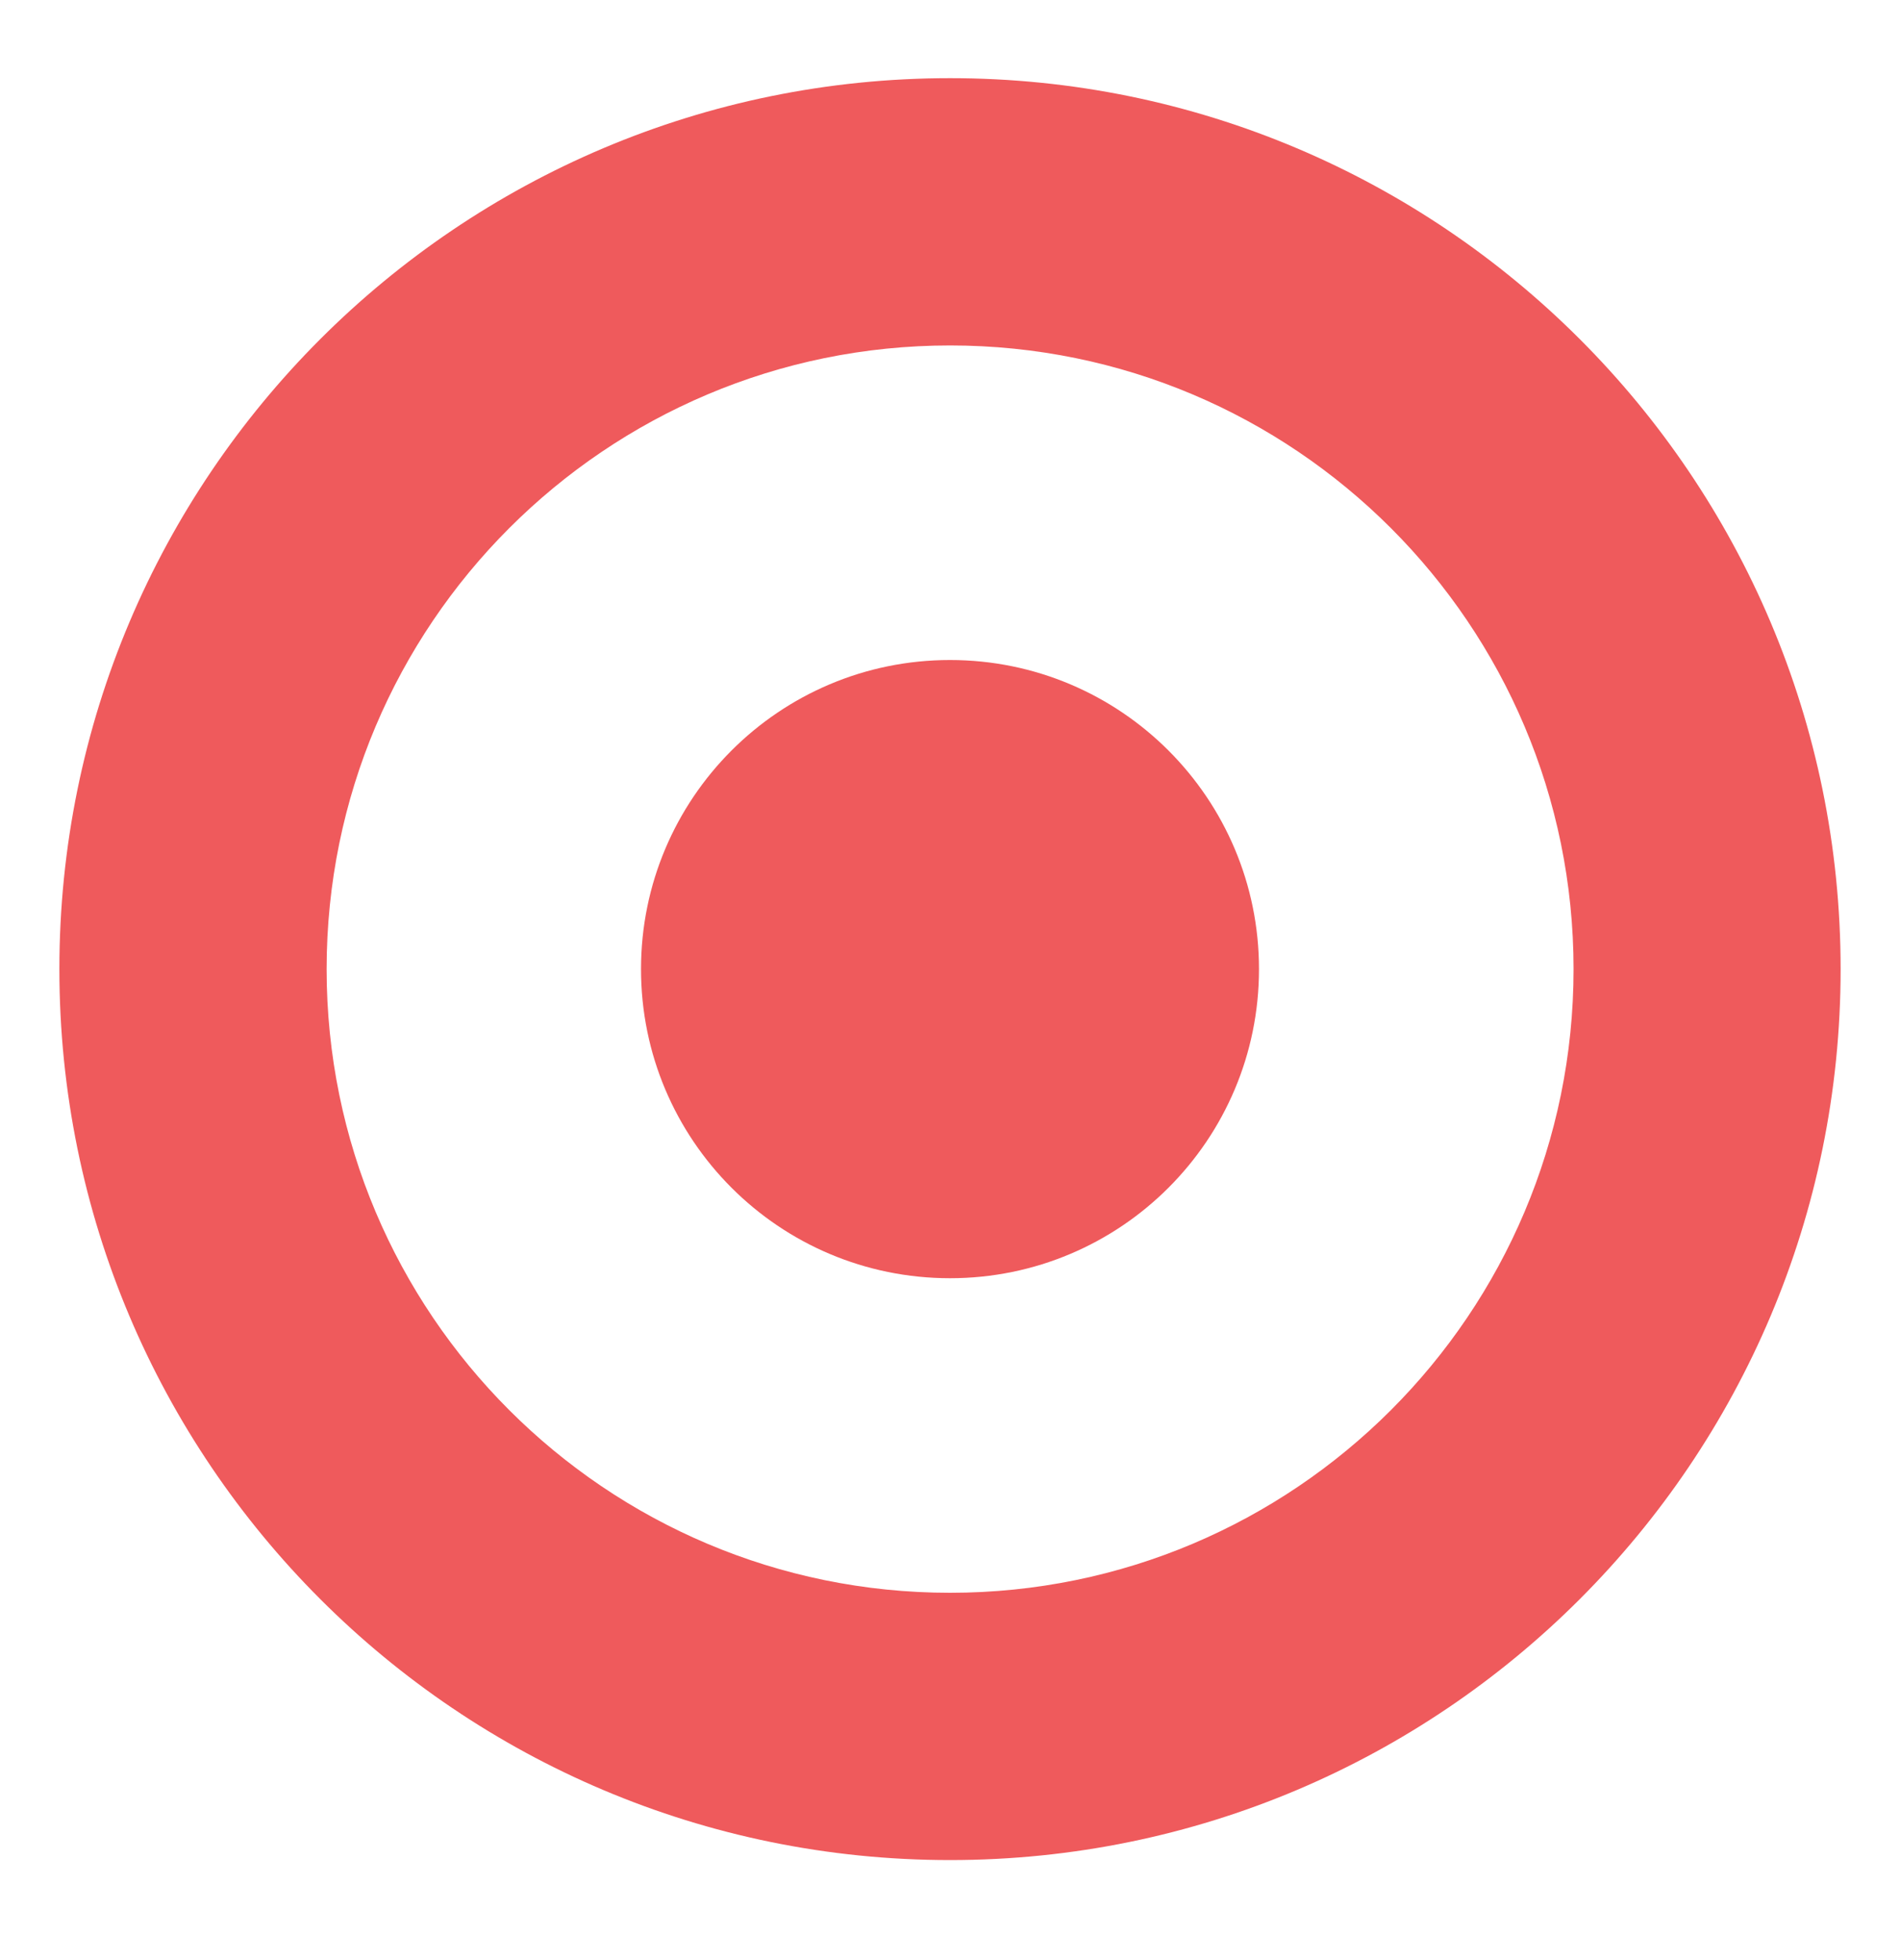 <?xml version="1.0" encoding="UTF-8"?> <svg xmlns="http://www.w3.org/2000/svg" width="32" height="33" viewBox="0 0 32 33" fill="none"><path fill-rule="evenodd" clip-rule="evenodd" d="M16.001 26.816C21.8 26.816 26.502 22.115 26.502 16.316C26.502 10.517 21.8 5.816 16.001 5.816C10.203 5.816 5.501 10.517 5.501 16.316C5.501 22.115 10.203 26.816 16.001 26.816ZM16.001 31.316C24.285 31.316 31 24.601 31 16.316C31 8.032 24.285 1.316 16.001 1.316C7.717 1.316 1 8.032 1 16.316C1 24.601 7.717 31.316 16.001 31.316Z" fill="#EF5A5C"></path><path d="M21.204 16.316C21.204 19.191 18.875 21.52 16 21.52C13.125 21.52 10.796 19.191 10.796 16.316C10.796 13.442 13.125 11.112 16 11.112C18.875 11.112 21.204 13.442 21.204 16.316Z" fill="#EF5A5C"></path></svg> 